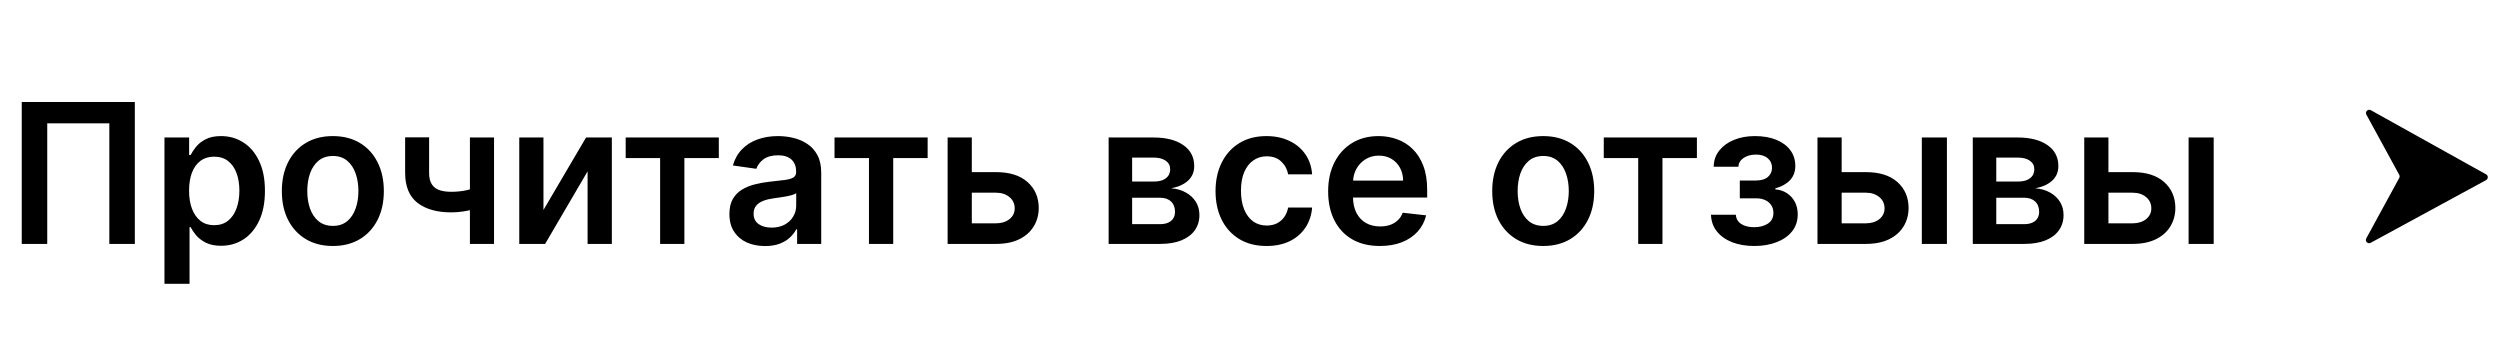 <?xml version="1.0" encoding="UTF-8"?> <svg xmlns="http://www.w3.org/2000/svg" width="205" height="28" viewBox="0 0 205 28" fill="none"><path d="M11.056 8.364V20H8.965V10.114H3.874V20H1.783V8.364H11.056ZM13.486 23.273V11.273H15.509V12.716H15.629C15.735 12.504 15.884 12.278 16.077 12.04C16.271 11.797 16.532 11.591 16.861 11.421C17.191 11.246 17.611 11.159 18.123 11.159C18.797 11.159 19.405 11.331 19.947 11.676C20.492 12.017 20.924 12.523 21.242 13.193C21.564 13.86 21.725 14.678 21.725 15.648C21.725 16.606 21.568 17.421 21.254 18.091C20.939 18.761 20.511 19.273 19.97 19.625C19.428 19.977 18.814 20.153 18.129 20.153C17.629 20.153 17.214 20.07 16.884 19.903C16.555 19.737 16.29 19.536 16.089 19.301C15.892 19.062 15.738 18.837 15.629 18.625H15.543V23.273H13.486ZM15.504 15.636C15.504 16.201 15.583 16.695 15.742 17.119C15.905 17.544 16.138 17.875 16.441 18.114C16.748 18.349 17.119 18.466 17.555 18.466C18.009 18.466 18.39 18.345 18.697 18.102C19.004 17.856 19.235 17.521 19.39 17.097C19.549 16.669 19.629 16.182 19.629 15.636C19.629 15.095 19.551 14.614 19.396 14.193C19.24 13.773 19.009 13.443 18.702 13.204C18.396 12.966 18.013 12.847 17.555 12.847C17.115 12.847 16.742 12.962 16.435 13.193C16.129 13.424 15.896 13.748 15.736 14.165C15.581 14.581 15.504 15.072 15.504 15.636ZM27.293 20.171C26.441 20.171 25.702 19.983 25.077 19.608C24.452 19.233 23.968 18.708 23.623 18.034C23.282 17.36 23.111 16.572 23.111 15.671C23.111 14.769 23.282 13.979 23.623 13.301C23.968 12.623 24.452 12.097 25.077 11.722C25.702 11.347 26.441 11.159 27.293 11.159C28.146 11.159 28.884 11.347 29.509 11.722C30.134 12.097 30.617 12.623 30.958 13.301C31.303 13.979 31.475 14.769 31.475 15.671C31.475 16.572 31.303 17.36 30.958 18.034C30.617 18.708 30.134 19.233 29.509 19.608C28.884 19.983 28.146 20.171 27.293 20.171ZM27.305 18.523C27.767 18.523 28.153 18.396 28.464 18.142C28.774 17.884 29.005 17.54 29.157 17.108C29.312 16.676 29.39 16.195 29.39 15.665C29.39 15.131 29.312 14.648 29.157 14.216C29.005 13.78 28.774 13.434 28.464 13.176C28.153 12.919 27.767 12.79 27.305 12.79C26.831 12.79 26.437 12.919 26.123 13.176C25.812 13.434 25.579 13.78 25.424 14.216C25.273 14.648 25.197 15.131 25.197 15.665C25.197 16.195 25.273 16.676 25.424 17.108C25.579 17.54 25.812 17.884 26.123 18.142C26.437 18.396 26.831 18.523 27.305 18.523ZM40.511 11.273V20H38.533V11.273H40.511ZM39.584 15.216V16.898C39.361 16.996 39.107 17.085 38.823 17.165C38.543 17.241 38.245 17.301 37.931 17.347C37.62 17.392 37.31 17.415 36.999 17.415C35.833 17.415 34.91 17.153 34.232 16.631C33.558 16.104 33.221 15.284 33.221 14.171V11.261H35.187V14.171C35.187 14.546 35.253 14.847 35.386 15.074C35.518 15.301 35.719 15.468 35.988 15.574C36.257 15.676 36.594 15.727 36.999 15.727C37.454 15.727 37.886 15.682 38.295 15.591C38.704 15.5 39.134 15.375 39.584 15.216ZM44.563 17.216L48.057 11.273H50.171V20H48.182V14.051L44.7 20H42.58V11.273H44.563V17.216ZM51.306 12.96V11.273H58.943V12.96H56.119V20H54.13V12.96H51.306ZM62.732 20.176C62.179 20.176 61.681 20.078 61.238 19.881C60.798 19.68 60.45 19.384 60.193 18.994C59.939 18.604 59.812 18.123 59.812 17.551C59.812 17.059 59.903 16.651 60.084 16.329C60.266 16.008 60.514 15.75 60.829 15.557C61.143 15.364 61.497 15.218 61.891 15.119C62.289 15.017 62.7 14.943 63.124 14.898C63.636 14.845 64.05 14.797 64.369 14.756C64.687 14.71 64.918 14.642 65.062 14.551C65.21 14.456 65.283 14.311 65.283 14.114V14.079C65.283 13.652 65.156 13.32 64.903 13.085C64.649 12.85 64.283 12.733 63.806 12.733C63.302 12.733 62.903 12.843 62.607 13.062C62.316 13.282 62.119 13.542 62.016 13.841L60.096 13.568C60.247 13.038 60.497 12.595 60.846 12.239C61.194 11.879 61.62 11.61 62.124 11.432C62.628 11.25 63.185 11.159 63.795 11.159C64.215 11.159 64.634 11.208 65.05 11.307C65.467 11.405 65.848 11.568 66.192 11.796C66.537 12.019 66.814 12.324 67.022 12.71C67.234 13.097 67.34 13.579 67.34 14.159V20H65.363V18.801H65.295C65.17 19.044 64.994 19.271 64.766 19.483C64.543 19.691 64.261 19.86 63.92 19.989C63.583 20.114 63.187 20.176 62.732 20.176ZM63.266 18.665C63.679 18.665 64.037 18.583 64.34 18.421C64.643 18.254 64.876 18.034 65.039 17.761C65.206 17.489 65.289 17.191 65.289 16.869V15.841C65.225 15.894 65.115 15.943 64.96 15.989C64.808 16.034 64.638 16.074 64.448 16.108C64.259 16.142 64.071 16.172 63.886 16.199C63.7 16.225 63.539 16.248 63.403 16.267C63.096 16.309 62.821 16.377 62.579 16.472C62.336 16.566 62.145 16.699 62.005 16.869C61.865 17.036 61.795 17.252 61.795 17.517C61.795 17.896 61.933 18.182 62.209 18.375C62.486 18.568 62.838 18.665 63.266 18.665ZM68.431 12.96V11.273H76.067V12.96H73.244V20H71.255V12.96H68.431ZM79.097 14.114H81.671C82.785 14.114 83.647 14.384 84.256 14.926C84.866 15.468 85.173 16.178 85.177 17.057C85.173 17.629 85.033 18.136 84.756 18.579C84.484 19.023 84.086 19.371 83.563 19.625C83.044 19.875 82.414 20 81.671 20H77.705V11.273H79.688V18.312H81.671C82.118 18.312 82.486 18.199 82.773 17.972C83.061 17.741 83.205 17.445 83.205 17.085C83.205 16.706 83.061 16.398 82.773 16.159C82.486 15.921 82.118 15.801 81.671 15.801H79.097V14.114ZM90.908 20V11.273H94.573C95.607 11.273 96.424 11.479 97.022 11.892C97.624 12.305 97.925 12.881 97.925 13.619C97.925 14.108 97.755 14.508 97.414 14.818C97.077 15.125 96.617 15.331 96.033 15.438C96.492 15.475 96.893 15.591 97.238 15.784C97.586 15.977 97.859 16.231 98.056 16.546C98.253 16.86 98.352 17.222 98.352 17.631C98.352 18.112 98.225 18.53 97.971 18.886C97.721 19.239 97.355 19.513 96.874 19.71C96.397 19.903 95.817 20 95.136 20H90.908ZM92.835 18.381H95.136C95.514 18.381 95.812 18.292 96.028 18.114C96.244 17.932 96.352 17.686 96.352 17.375C96.352 17.015 96.244 16.733 96.028 16.528C95.812 16.32 95.514 16.216 95.136 16.216H92.835V18.381ZM92.835 14.886H94.613C94.893 14.886 95.134 14.847 95.335 14.767C95.535 14.684 95.689 14.568 95.795 14.421C95.901 14.269 95.954 14.089 95.954 13.881C95.954 13.581 95.831 13.347 95.585 13.176C95.342 13.006 95.005 12.921 94.573 12.921H92.835V14.886ZM103.856 20.171C102.985 20.171 102.237 19.979 101.612 19.597C100.99 19.214 100.511 18.686 100.174 18.011C99.841 17.333 99.674 16.553 99.674 15.671C99.674 14.784 99.844 14.002 100.185 13.324C100.526 12.642 101.007 12.112 101.629 11.733C102.254 11.35 102.992 11.159 103.844 11.159C104.553 11.159 105.18 11.29 105.725 11.551C106.274 11.809 106.712 12.174 107.038 12.648C107.363 13.117 107.549 13.667 107.594 14.296H105.629C105.549 13.875 105.36 13.525 105.06 13.244C104.765 12.96 104.369 12.818 103.873 12.818C103.452 12.818 103.083 12.932 102.765 13.159C102.447 13.383 102.199 13.704 102.021 14.125C101.846 14.546 101.759 15.049 101.759 15.636C101.759 16.231 101.846 16.742 102.021 17.171C102.195 17.595 102.439 17.922 102.754 18.153C103.072 18.381 103.445 18.494 103.873 18.494C104.176 18.494 104.447 18.438 104.685 18.324C104.928 18.206 105.13 18.038 105.293 17.818C105.456 17.599 105.568 17.331 105.629 17.017H107.594C107.545 17.634 107.363 18.182 107.049 18.659C106.735 19.133 106.307 19.504 105.765 19.773C105.223 20.038 104.587 20.171 103.856 20.171ZM113.147 20.171C112.272 20.171 111.516 19.989 110.88 19.625C110.247 19.258 109.761 18.739 109.42 18.068C109.079 17.394 108.908 16.6 108.908 15.688C108.908 14.79 109.079 14.002 109.42 13.324C109.764 12.642 110.246 12.112 110.863 11.733C111.48 11.35 112.206 11.159 113.039 11.159C113.577 11.159 114.085 11.246 114.562 11.421C115.043 11.591 115.467 11.856 115.835 12.216C116.206 12.576 116.497 13.034 116.71 13.591C116.922 14.144 117.028 14.803 117.028 15.568V16.199H109.874V14.812H115.056C115.052 14.419 114.967 14.068 114.8 13.761C114.634 13.451 114.401 13.206 114.102 13.028C113.806 12.85 113.461 12.761 113.067 12.761C112.647 12.761 112.278 12.864 111.96 13.068C111.641 13.269 111.393 13.534 111.215 13.864C111.041 14.189 110.952 14.547 110.948 14.938V16.148C110.948 16.655 111.041 17.091 111.227 17.454C111.412 17.814 111.672 18.091 112.005 18.284C112.338 18.474 112.728 18.568 113.175 18.568C113.475 18.568 113.746 18.526 113.988 18.443C114.23 18.356 114.441 18.229 114.619 18.062C114.797 17.896 114.931 17.689 115.022 17.443L116.942 17.659C116.821 18.167 116.59 18.61 116.249 18.989C115.912 19.364 115.48 19.655 114.954 19.864C114.427 20.068 113.825 20.171 113.147 20.171ZM126.543 20.171C125.691 20.171 124.952 19.983 124.327 19.608C123.702 19.233 123.218 18.708 122.873 18.034C122.532 17.36 122.362 16.572 122.362 15.671C122.362 14.769 122.532 13.979 122.873 13.301C123.218 12.623 123.702 12.097 124.327 11.722C124.952 11.347 125.691 11.159 126.543 11.159C127.396 11.159 128.134 11.347 128.759 11.722C129.384 12.097 129.867 12.623 130.208 13.301C130.553 13.979 130.725 14.769 130.725 15.671C130.725 16.572 130.553 17.36 130.208 18.034C129.867 18.708 129.384 19.233 128.759 19.608C128.134 19.983 127.396 20.171 126.543 20.171ZM126.555 18.523C127.017 18.523 127.403 18.396 127.714 18.142C128.024 17.884 128.255 17.54 128.407 17.108C128.562 16.676 128.64 16.195 128.64 15.665C128.64 15.131 128.562 14.648 128.407 14.216C128.255 13.78 128.024 13.434 127.714 13.176C127.403 12.919 127.017 12.79 126.555 12.79C126.081 12.79 125.687 12.919 125.373 13.176C125.062 13.434 124.829 13.78 124.674 14.216C124.522 14.648 124.447 15.131 124.447 15.665C124.447 16.195 124.522 16.676 124.674 17.108C124.829 17.54 125.062 17.884 125.373 18.142C125.687 18.396 126.081 18.523 126.555 18.523ZM131.509 12.96V11.273H139.146V12.96H136.322V20H134.333V12.96H131.509ZM140.3 17.608H142.34C142.359 17.934 142.505 18.186 142.778 18.364C143.05 18.542 143.405 18.631 143.84 18.631C144.283 18.631 144.656 18.534 144.96 18.341C145.266 18.144 145.42 17.847 145.42 17.449C145.42 17.214 145.361 17.008 145.244 16.829C145.126 16.648 144.961 16.508 144.749 16.409C144.537 16.311 144.287 16.261 143.999 16.261H142.664V14.801H143.999C144.427 14.801 144.751 14.703 144.971 14.506C145.194 14.309 145.306 14.061 145.306 13.761C145.306 13.439 145.189 13.178 144.954 12.977C144.723 12.777 144.403 12.676 143.994 12.676C143.585 12.676 143.244 12.769 142.971 12.954C142.702 13.14 142.562 13.379 142.55 13.671H140.522C140.53 13.163 140.681 12.722 140.977 12.347C141.276 11.972 141.677 11.68 142.181 11.472C142.689 11.263 143.261 11.159 143.897 11.159C144.579 11.159 145.168 11.261 145.664 11.466C146.16 11.671 146.543 11.956 146.812 12.324C147.081 12.688 147.215 13.116 147.215 13.608C147.215 14.081 147.067 14.473 146.772 14.784C146.477 15.091 146.079 15.311 145.579 15.443V15.534C145.924 15.553 146.234 15.652 146.511 15.829C146.787 16.004 147.007 16.241 147.17 16.54C147.333 16.839 147.414 17.186 147.414 17.579C147.414 18.114 147.261 18.576 146.954 18.966C146.647 19.352 146.225 19.65 145.687 19.858C145.153 20.066 144.541 20.171 143.852 20.171C143.181 20.171 142.581 20.07 142.05 19.869C141.524 19.665 141.105 19.371 140.795 18.989C140.484 18.606 140.319 18.146 140.3 17.608ZM150.425 14.114H152.999C154.113 14.114 154.975 14.384 155.585 14.926C156.194 15.468 156.501 16.178 156.505 17.057C156.501 17.629 156.361 18.136 156.085 18.579C155.812 19.023 155.414 19.371 154.891 19.625C154.372 19.875 153.742 20 152.999 20H149.033V11.273H151.016V18.312H152.999C153.446 18.312 153.814 18.199 154.102 17.972C154.389 17.741 154.533 17.445 154.533 17.085C154.533 16.706 154.389 16.398 154.102 16.159C153.814 15.921 153.446 15.801 152.999 15.801H150.425V14.114ZM157.59 20V11.273H159.647V20H157.59ZM161.768 20V11.273H165.433C166.467 11.273 167.283 11.479 167.881 11.892C168.484 12.305 168.785 12.881 168.785 13.619C168.785 14.108 168.614 14.508 168.273 14.818C167.936 15.125 167.476 15.331 166.893 15.438C167.351 15.475 167.753 15.591 168.097 15.784C168.446 15.977 168.719 16.231 168.915 16.546C169.112 16.86 169.211 17.222 169.211 17.631C169.211 18.112 169.084 18.53 168.83 18.886C168.58 19.239 168.215 19.513 167.734 19.71C167.256 19.903 166.677 20 165.995 20H161.768ZM163.694 18.381H165.995C166.374 18.381 166.671 18.292 166.887 18.114C167.103 17.932 167.211 17.686 167.211 17.375C167.211 17.015 167.103 16.733 166.887 16.528C166.671 16.32 166.374 16.216 165.995 16.216H163.694V18.381ZM163.694 14.886H165.472C165.753 14.886 165.993 14.847 166.194 14.767C166.395 14.684 166.548 14.568 166.654 14.421C166.76 14.269 166.813 14.089 166.813 13.881C166.813 13.581 166.69 13.347 166.444 13.176C166.201 13.006 165.864 12.921 165.433 12.921H163.694V14.886ZM172.3 14.114H174.874C175.988 14.114 176.85 14.384 177.46 14.926C178.069 15.468 178.376 16.178 178.38 17.057C178.376 17.629 178.236 18.136 177.96 18.579C177.687 19.023 177.289 19.371 176.766 19.625C176.247 19.875 175.617 20 174.874 20H170.908V11.273H172.891V18.312H174.874C175.321 18.312 175.689 18.199 175.977 17.972C176.264 17.741 176.408 17.445 176.408 17.085C176.408 16.706 176.264 16.398 175.977 16.159C175.689 15.921 175.321 15.801 174.874 15.801H172.3V14.114ZM179.465 20V11.273H181.522V20H179.465Z" fill="black"></path><path d="M203.863 14.3C204.047 14.402 204.045 14.668 203.86 14.768L194.396 19.91C194.162 20.037 193.906 19.781 194.034 19.547L196.737 14.592C196.78 14.512 196.78 14.416 196.737 14.336L194.042 9.397C193.914 9.161 194.173 8.905 194.407 9.035L203.863 14.3Z" fill="black"></path></svg> 